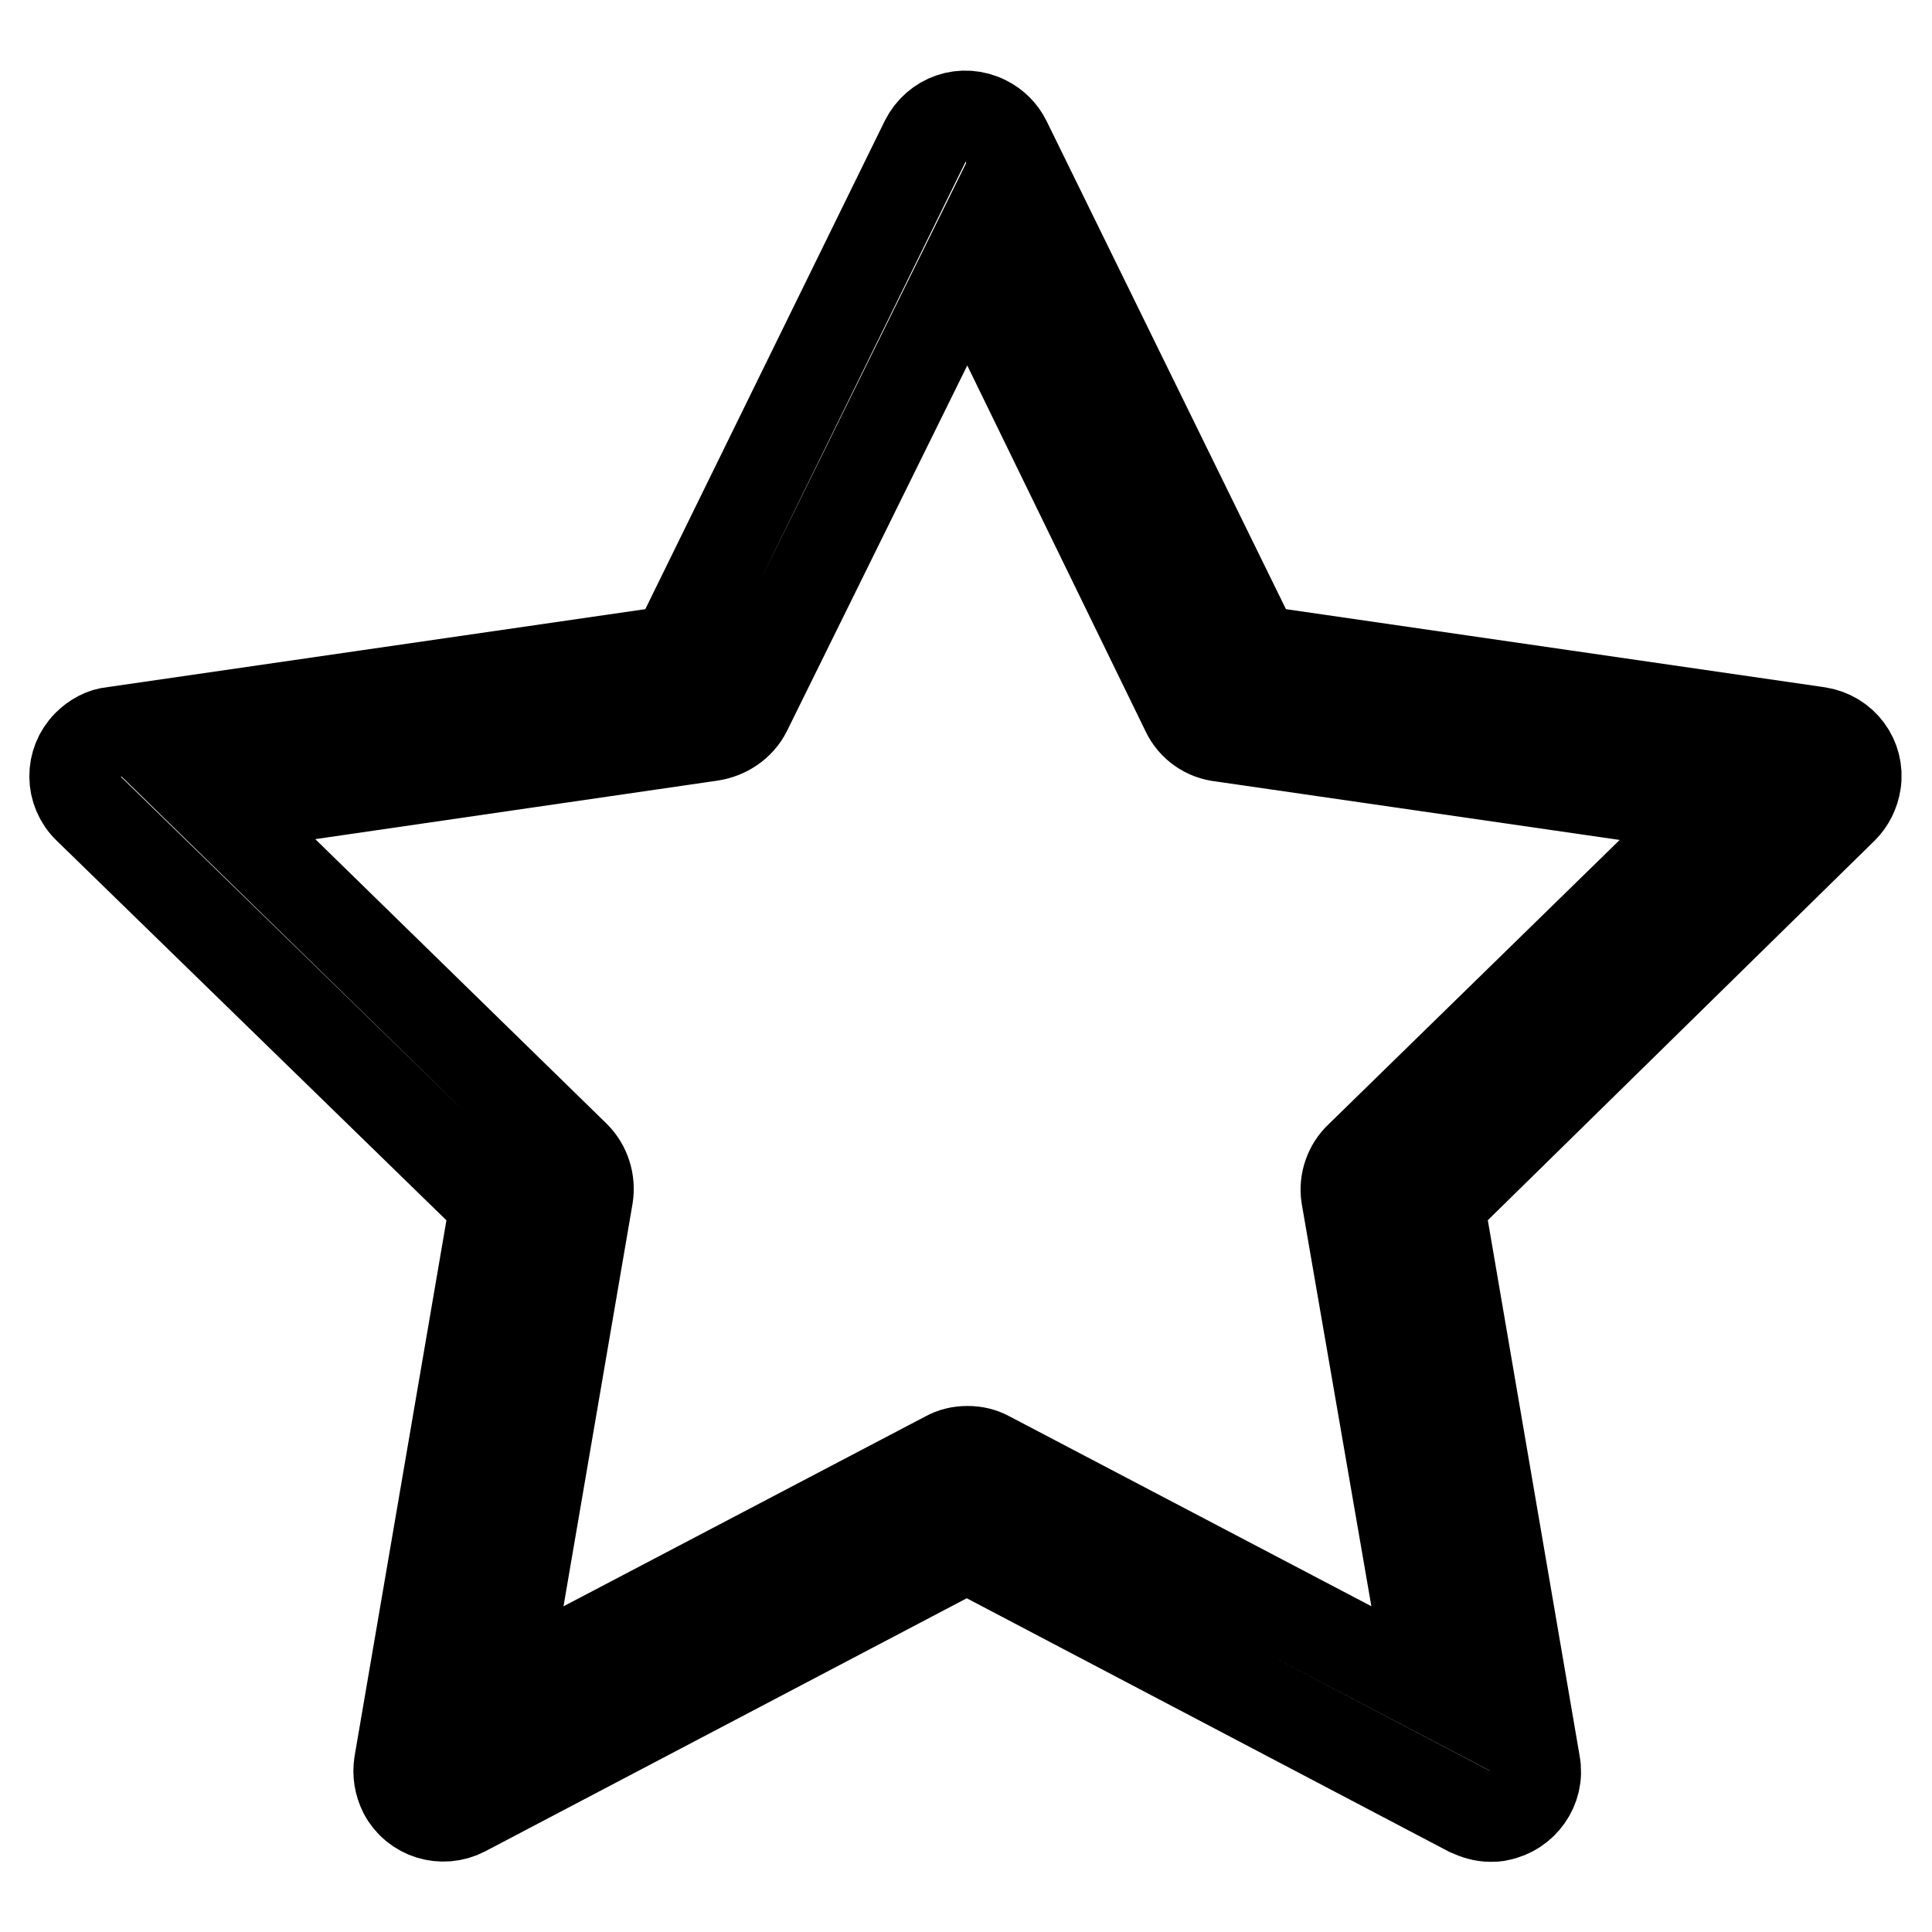 <?xml version="1.0" encoding="utf-8"?>
<!-- Svg Vector Icons : http://www.onlinewebfonts.com/icon -->
<!DOCTYPE svg PUBLIC "-//W3C//DTD SVG 1.1//EN" "http://www.w3.org/Graphics/SVG/1.1/DTD/svg11.dtd">
<svg version="1.1" xmlns="http://www.w3.org/2000/svg" xmlns:xlink="http://www.w3.org/1999/xlink" x="0px" y="0px" viewBox="0 0 256 256" enable-background="new 0 0 256 256" xml:space="preserve">
<g> <path stroke-width="12" fill-opacity="0" stroke="#000000"  d="M197.5,240.7c-1,0-1.9-0.3-2.8-0.7l-66.6-35l-66.6,35c-2.9,1.5-6.5,0.4-8-2.5c-0.6-1.2-0.8-2.5-0.6-3.8 l12.7-74.1l-53.9-52.5c-2.4-2.3-2.4-6.1-0.1-8.4c0.9-0.9,2.1-1.6,3.4-1.7l74.5-10.8l33.1-67.5c1.5-3,5-4.2,8-2.7 c1.2,0.6,2.1,1.5,2.7,2.7l33.1,67.5l74.5,10.8c3.3,0.5,5.5,3.5,5,6.7c-0.2,1.3-0.8,2.5-1.7,3.4l-53.5,52.5l12.7,74.1 c0.6,3.2-1.6,6.3-4.8,6.9C198.3,240.7,197.9,240.7,197.5,240.7L197.5,240.7z M128.2,192.3c1,0,1.9,0.2,2.8,0.7l58.7,30.8 l-11.3-65.3c-0.3-1.9,0.4-3.9,1.8-5.2l47.3-46.2l-65.6-9.5c-2-0.2-3.8-1.4-4.7-3.3l-29-59.5L98.9,94.2c-0.9,1.8-2.7,3-4.7,3.3 L28.9,107l47.3,46.2c1.4,1.4,2,3.4,1.7,5.3l-11.2,65.3l58.7-30.8C126.3,192.5,127.2,192.3,128.2,192.3L128.2,192.3z"/></g>
</svg>